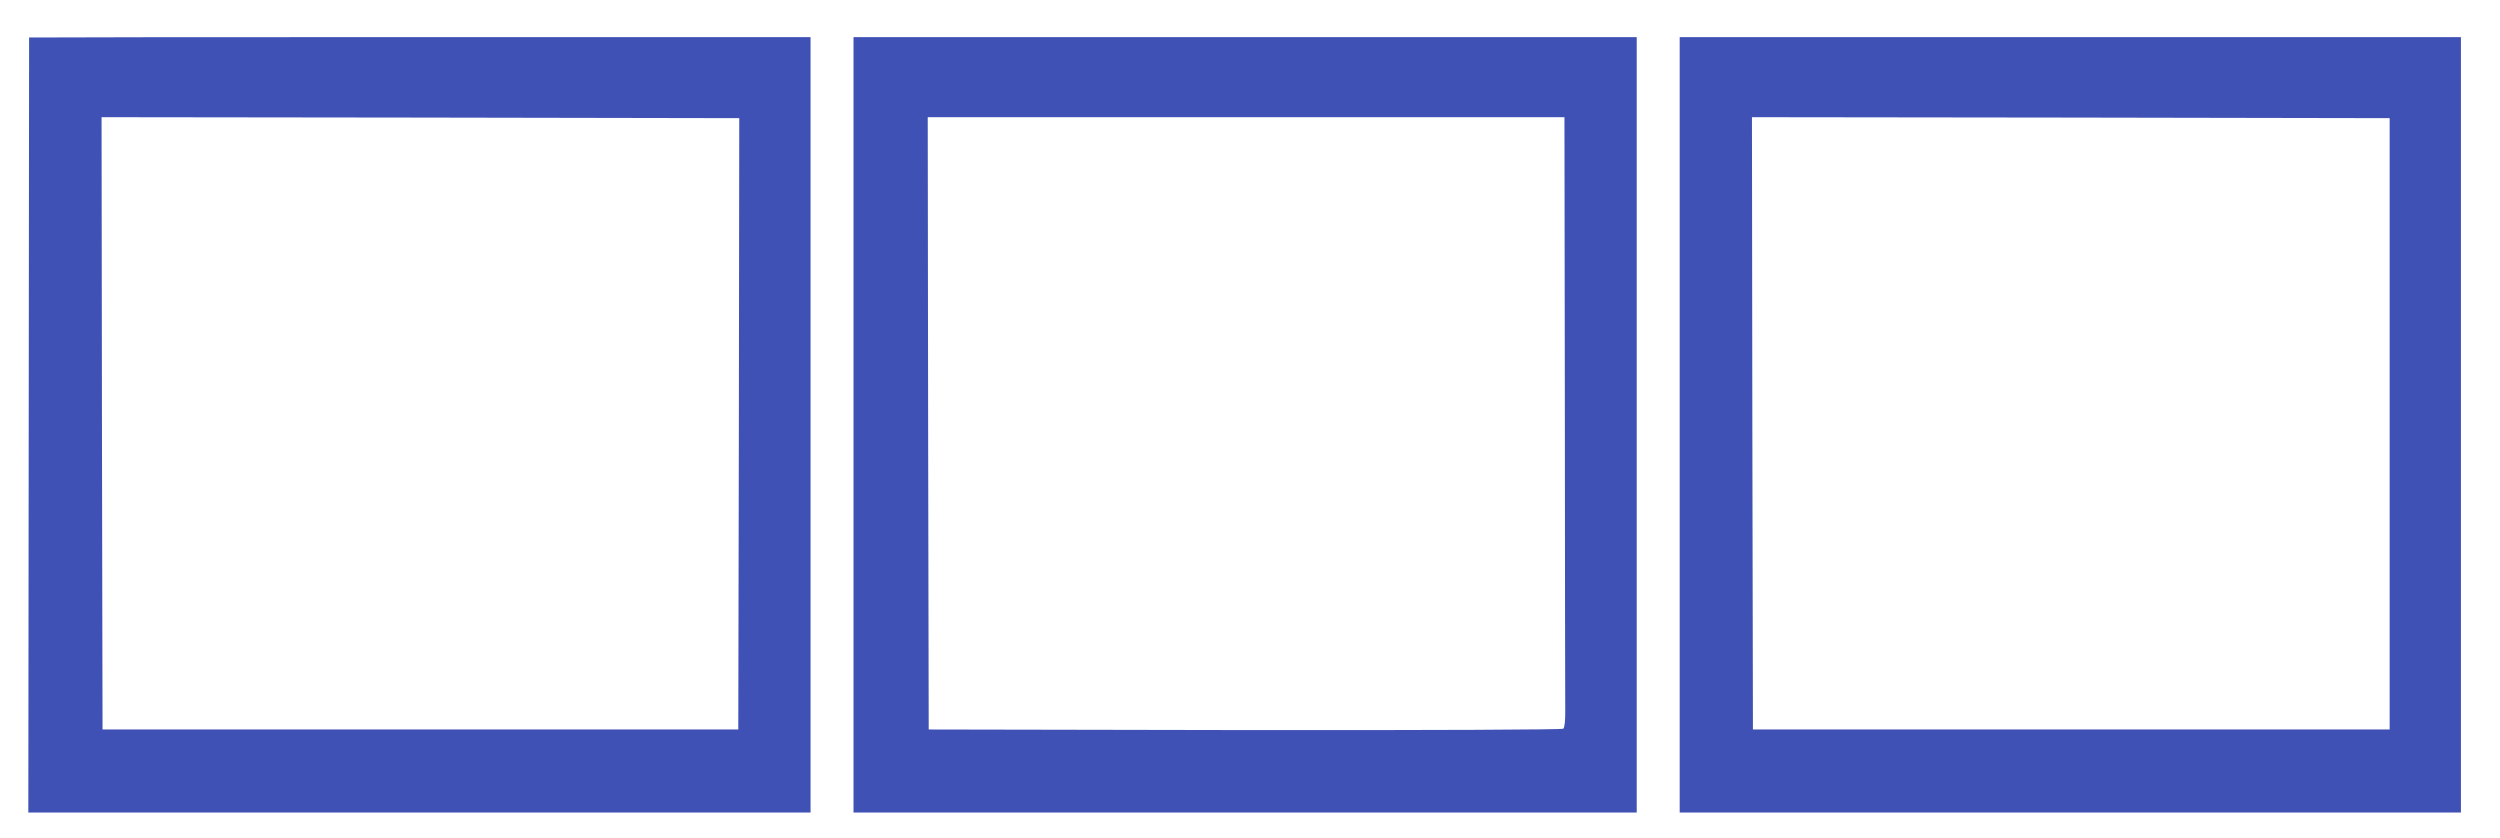 <?xml version="1.0" standalone="no"?>
<!DOCTYPE svg PUBLIC "-//W3C//DTD SVG 20010904//EN"
 "http://www.w3.org/TR/2001/REC-SVG-20010904/DTD/svg10.dtd">
<svg version="1.0" xmlns="http://www.w3.org/2000/svg"
 width="1280pt" height="429pt" viewBox="0 0 1280 429"
 preserveAspectRatio="xMidYMid meet">
<g transform="translate(0,429) scale(0.1,-0.1)"
fill="#3f51b5" stroke="none">
<path d="M149 4098 c0 -2 -1 -895 -2 -1986 l-2 -1982 2003 0 2002 0 0 1985 0
1985 -2000 0 c-1100 0 -2000 -1 -2001 -2z m3634 -1978 l-3 -1565 -1627 0
-1628 0 -3 1568 -2 1567 1632 -2 1633 -3 -2 -1565z"/>
<path d="M4370 2115 l0 -1985 2005 0 2005 0 0 1985 0 1985 -2005 0 -2005 0 0
-1985z m3642 103 c0 -810 2 -1513 2 -1561 1 -54 -3 -92 -10 -98 -7 -5 -652 -8
-1630 -7 l-1619 3 -3 1568 -2 1567 1630 0 1630 0 2 -1472z"/>
<path d="M8600 2115 l0 -1985 2000 0 2000 0 0 1985 0 1985 -2000 0 -2000 0 0
-1985z m3635 5 l0 -1565 -1630 0 -1630 0 -3 1568 -2 1567 1632 -2 1633 -3 0
-1565z"/>
</g>
</svg>
